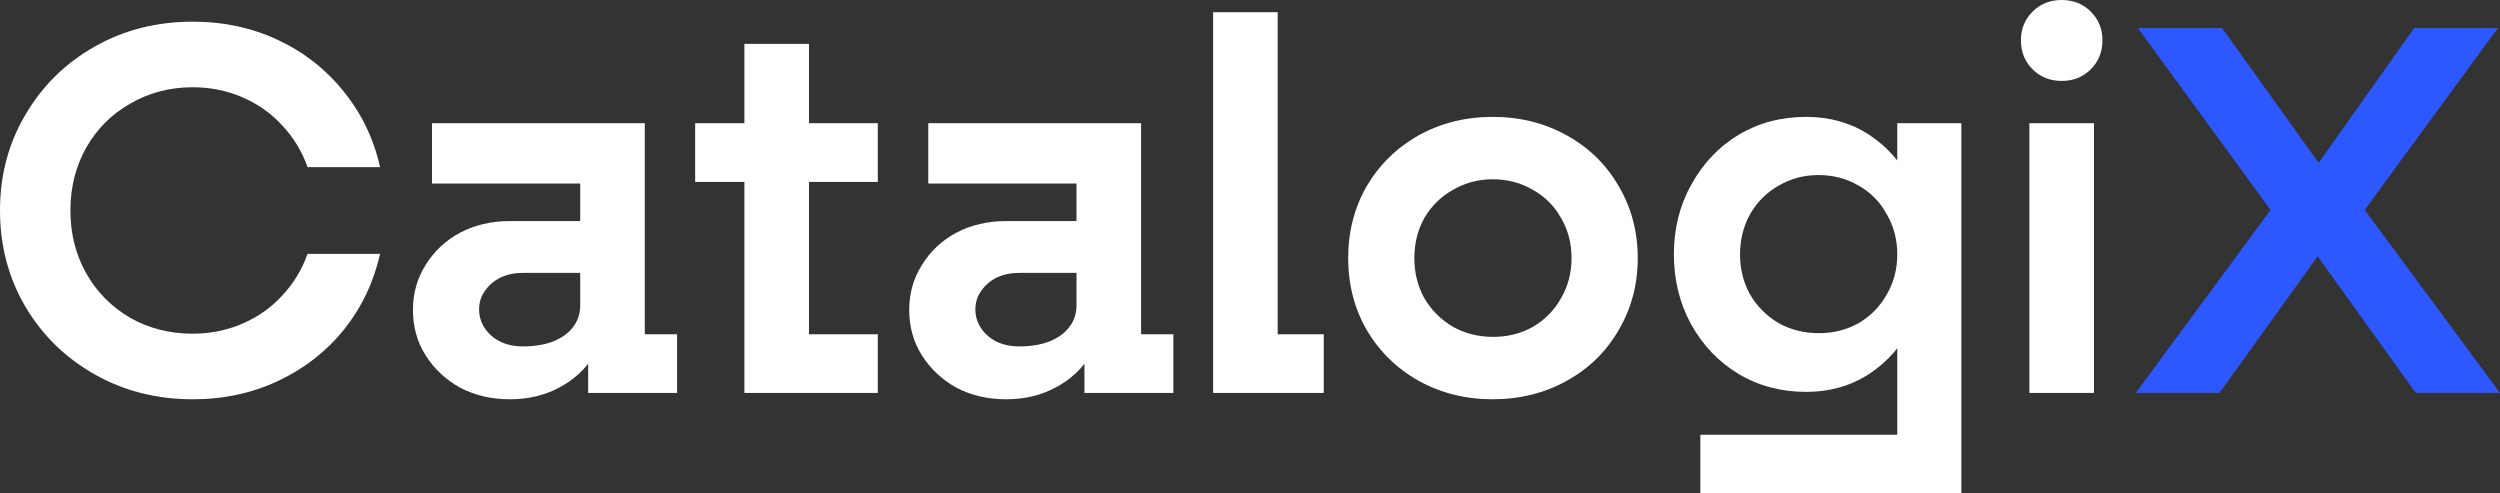 <?xml version="1.0" encoding="utf-8"?>
<svg xmlns="http://www.w3.org/2000/svg" fill="none" height="100%" overflow="visible" preserveAspectRatio="none" style="display: block;" viewBox="0 0 152 30" width="100%">
<rect x="0" y="0" width="152" height="30" fill="#333333" stroke="none"/>
<g id="Catalogix">
<path d="M11.716 24.276C9.527 24.276 7.542 23.773 5.761 22.765C3.98 21.758 2.575 20.386 1.545 18.649C0.515 16.892 0 14.941 0 12.797C0 10.654 0.515 8.714 1.545 6.977C2.575 5.22 3.98 3.837 5.761 2.83C7.542 1.822 9.527 1.318 11.716 1.318C13.604 1.318 15.342 1.693 16.93 2.444C18.517 3.194 19.848 4.244 20.921 5.595C21.993 6.924 22.723 8.446 23.109 10.161H18.7C18.356 9.196 17.841 8.349 17.155 7.621C16.49 6.892 15.685 6.324 14.741 5.916C13.797 5.509 12.788 5.305 11.716 5.305C10.321 5.305 9.055 5.638 7.918 6.302C6.78 6.945 5.89 7.835 5.246 8.971C4.603 10.107 4.281 11.383 4.281 12.797C4.281 14.212 4.603 15.488 5.246 16.624C5.89 17.76 6.78 18.66 7.918 19.325C9.055 19.968 10.321 20.289 11.716 20.289C12.788 20.289 13.797 20.086 14.741 19.678C15.685 19.271 16.49 18.703 17.155 17.974C17.841 17.245 18.356 16.399 18.7 15.434H23.109C22.723 17.149 21.993 18.682 20.921 20.032C19.848 21.361 18.517 22.401 16.93 23.151C15.342 23.901 13.604 24.276 11.716 24.276Z" fill="white"/>
<path d="M35.76 21.318L35.277 20.611V10.45L35.985 11.158H26.265V7.492H39.204V20.997L38.624 20.322H41.167V23.891H35.76V21.318ZM30.997 24.276C29.881 24.276 28.872 24.041 27.971 23.569C27.091 23.076 26.394 22.422 25.879 21.608C25.364 20.793 25.107 19.871 25.107 18.842C25.107 17.835 25.364 16.924 25.879 16.109C26.394 15.273 27.091 14.62 27.971 14.148C28.872 13.676 29.881 13.441 30.997 13.441H35.792V16.592H31.769C31.276 16.592 30.825 16.688 30.417 16.881C30.031 17.074 29.72 17.342 29.484 17.685C29.248 18.006 29.13 18.382 29.13 18.81C29.13 19.239 29.248 19.625 29.484 19.968C29.72 20.311 30.031 20.579 30.417 20.772C30.825 20.965 31.276 21.061 31.769 21.061C32.477 21.061 33.089 20.965 33.604 20.772C34.14 20.557 34.548 20.268 34.827 19.904C35.127 19.518 35.277 19.078 35.277 18.585L36.886 18.81C36.886 19.839 36.629 20.772 36.114 21.608C35.599 22.444 34.891 23.098 33.99 23.569C33.11 24.041 32.112 24.276 30.997 24.276Z" fill="white"/>
<path d="M45.26 2.669H49.186V22.186L47.416 20.322H53.37V23.891H45.26V2.669ZM42.266 7.492H53.37V11.061H42.266V7.492Z" fill="white"/>
<path d="M65.934 21.318L65.451 20.611V10.45L66.159 11.158H56.439V7.492H69.378V20.997L68.798 20.322H71.341V23.891H65.934V21.318ZM61.17 24.276C60.055 24.276 59.046 24.041 58.145 23.569C57.265 23.076 56.568 22.422 56.053 21.608C55.538 20.793 55.28 19.871 55.28 18.842C55.28 17.835 55.538 16.924 56.053 16.109C56.568 15.273 57.265 14.62 58.145 14.148C59.046 13.676 60.055 13.441 61.17 13.441H65.966V16.592H61.943C61.449 16.592 60.999 16.688 60.591 16.881C60.205 17.074 59.894 17.342 59.658 17.685C59.422 18.006 59.304 18.382 59.304 18.81C59.304 19.239 59.422 19.625 59.658 19.968C59.894 20.311 60.205 20.579 60.591 20.772C60.999 20.965 61.449 21.061 61.943 21.061C62.651 21.061 63.262 20.965 63.777 20.772C64.314 20.557 64.722 20.268 65 19.904C65.301 19.518 65.451 19.078 65.451 18.585L67.06 18.81C67.06 19.839 66.803 20.772 66.288 21.608C65.773 22.444 65.065 23.098 64.164 23.569C63.284 24.041 62.286 24.276 61.17 24.276Z" fill="white"/>
<path d="M73.758 0.74H77.684V22.058L75.914 20.322H80.484V23.891H73.758V0.74Z" fill="white"/>
<path d="M90.756 24.276C89.104 24.276 87.602 23.901 86.25 23.151C84.919 22.401 83.868 21.372 83.096 20.064C82.345 18.757 81.969 17.299 81.969 15.691C81.969 14.084 82.345 12.626 83.096 11.318C83.868 10.011 84.919 8.982 86.25 8.232C87.602 7.481 89.104 7.106 90.756 7.106C92.408 7.106 93.91 7.481 95.262 8.232C96.614 8.982 97.665 10.011 98.416 11.318C99.188 12.626 99.575 14.084 99.575 15.691C99.575 17.299 99.188 18.757 98.416 20.064C97.665 21.372 96.614 22.401 95.262 23.151C93.91 23.901 92.408 24.276 90.756 24.276ZM90.788 20.482C91.668 20.482 92.472 20.279 93.202 19.871C93.931 19.443 94.5 18.864 94.908 18.135C95.337 17.406 95.551 16.592 95.551 15.691C95.551 14.791 95.337 13.976 94.908 13.248C94.5 12.519 93.931 11.951 93.202 11.543C92.472 11.115 91.657 10.9 90.756 10.9C89.876 10.9 89.071 11.115 88.342 11.543C87.612 11.951 87.033 12.519 86.604 13.248C86.196 13.976 85.992 14.791 85.992 15.691C85.992 16.592 86.196 17.406 86.604 18.135C87.033 18.864 87.612 19.443 88.342 19.871C89.071 20.279 89.887 20.482 90.788 20.482Z" fill="white"/>
<path d="M103.381 26.431H117.092L115.354 28.167V7.492H119.249V30H103.381V26.431ZM109.819 23.826C108.295 23.826 106.922 23.462 105.699 22.733C104.497 22.004 103.542 21.008 102.834 19.743C102.126 18.457 101.772 17.031 101.772 15.466C101.772 13.901 102.126 12.487 102.834 11.222C103.542 9.936 104.497 8.928 105.699 8.199C106.922 7.471 108.295 7.106 109.819 7.106C111.256 7.106 112.533 7.471 113.649 8.199C114.764 8.928 115.633 9.925 116.256 11.19C116.878 12.454 117.189 13.88 117.189 15.466C117.189 17.052 116.878 18.478 116.256 19.743C115.633 21.008 114.764 22.004 113.649 22.733C112.533 23.462 111.256 23.826 109.819 23.826ZM110.591 20.257C111.471 20.257 112.275 20.054 113.005 19.646C113.734 19.218 114.303 18.639 114.711 17.91C115.14 17.181 115.354 16.367 115.354 15.466C115.354 14.566 115.14 13.751 114.711 13.023C114.303 12.272 113.734 11.694 113.005 11.286C112.275 10.857 111.46 10.643 110.559 10.643C109.679 10.643 108.874 10.857 108.145 11.286C107.415 11.694 106.836 12.272 106.407 13.023C105.999 13.751 105.795 14.566 105.795 15.466C105.795 16.367 105.999 17.181 106.407 17.91C106.836 18.639 107.415 19.218 108.145 19.646C108.874 20.054 109.69 20.257 110.591 20.257Z" fill="white"/>
<path d="M123.387 7.492H127.314V23.891H123.387V7.492ZM125.351 4.92C124.642 4.92 124.052 4.684 123.58 4.212C123.108 3.741 122.872 3.151 122.872 2.444C122.872 1.758 123.108 1.179 123.58 0.707C124.052 0.236 124.642 0 125.351 0C126.059 0 126.649 0.236 127.121 0.707C127.593 1.179 127.829 1.758 127.829 2.444C127.829 3.151 127.593 3.741 127.121 4.212C126.649 4.684 126.059 4.92 125.351 4.92Z" fill="white"/>
<path d="M138.192 12.572V12.958L129.985 1.704H135.103L141.733 10.965H140.22L146.786 1.704H151.871L143.632 12.958V12.572L152 23.891H146.883L140.156 14.534H141.668L134.942 23.891H129.856L138.192 12.572Z" fill="#2D58FF"/>
</g>
</svg>